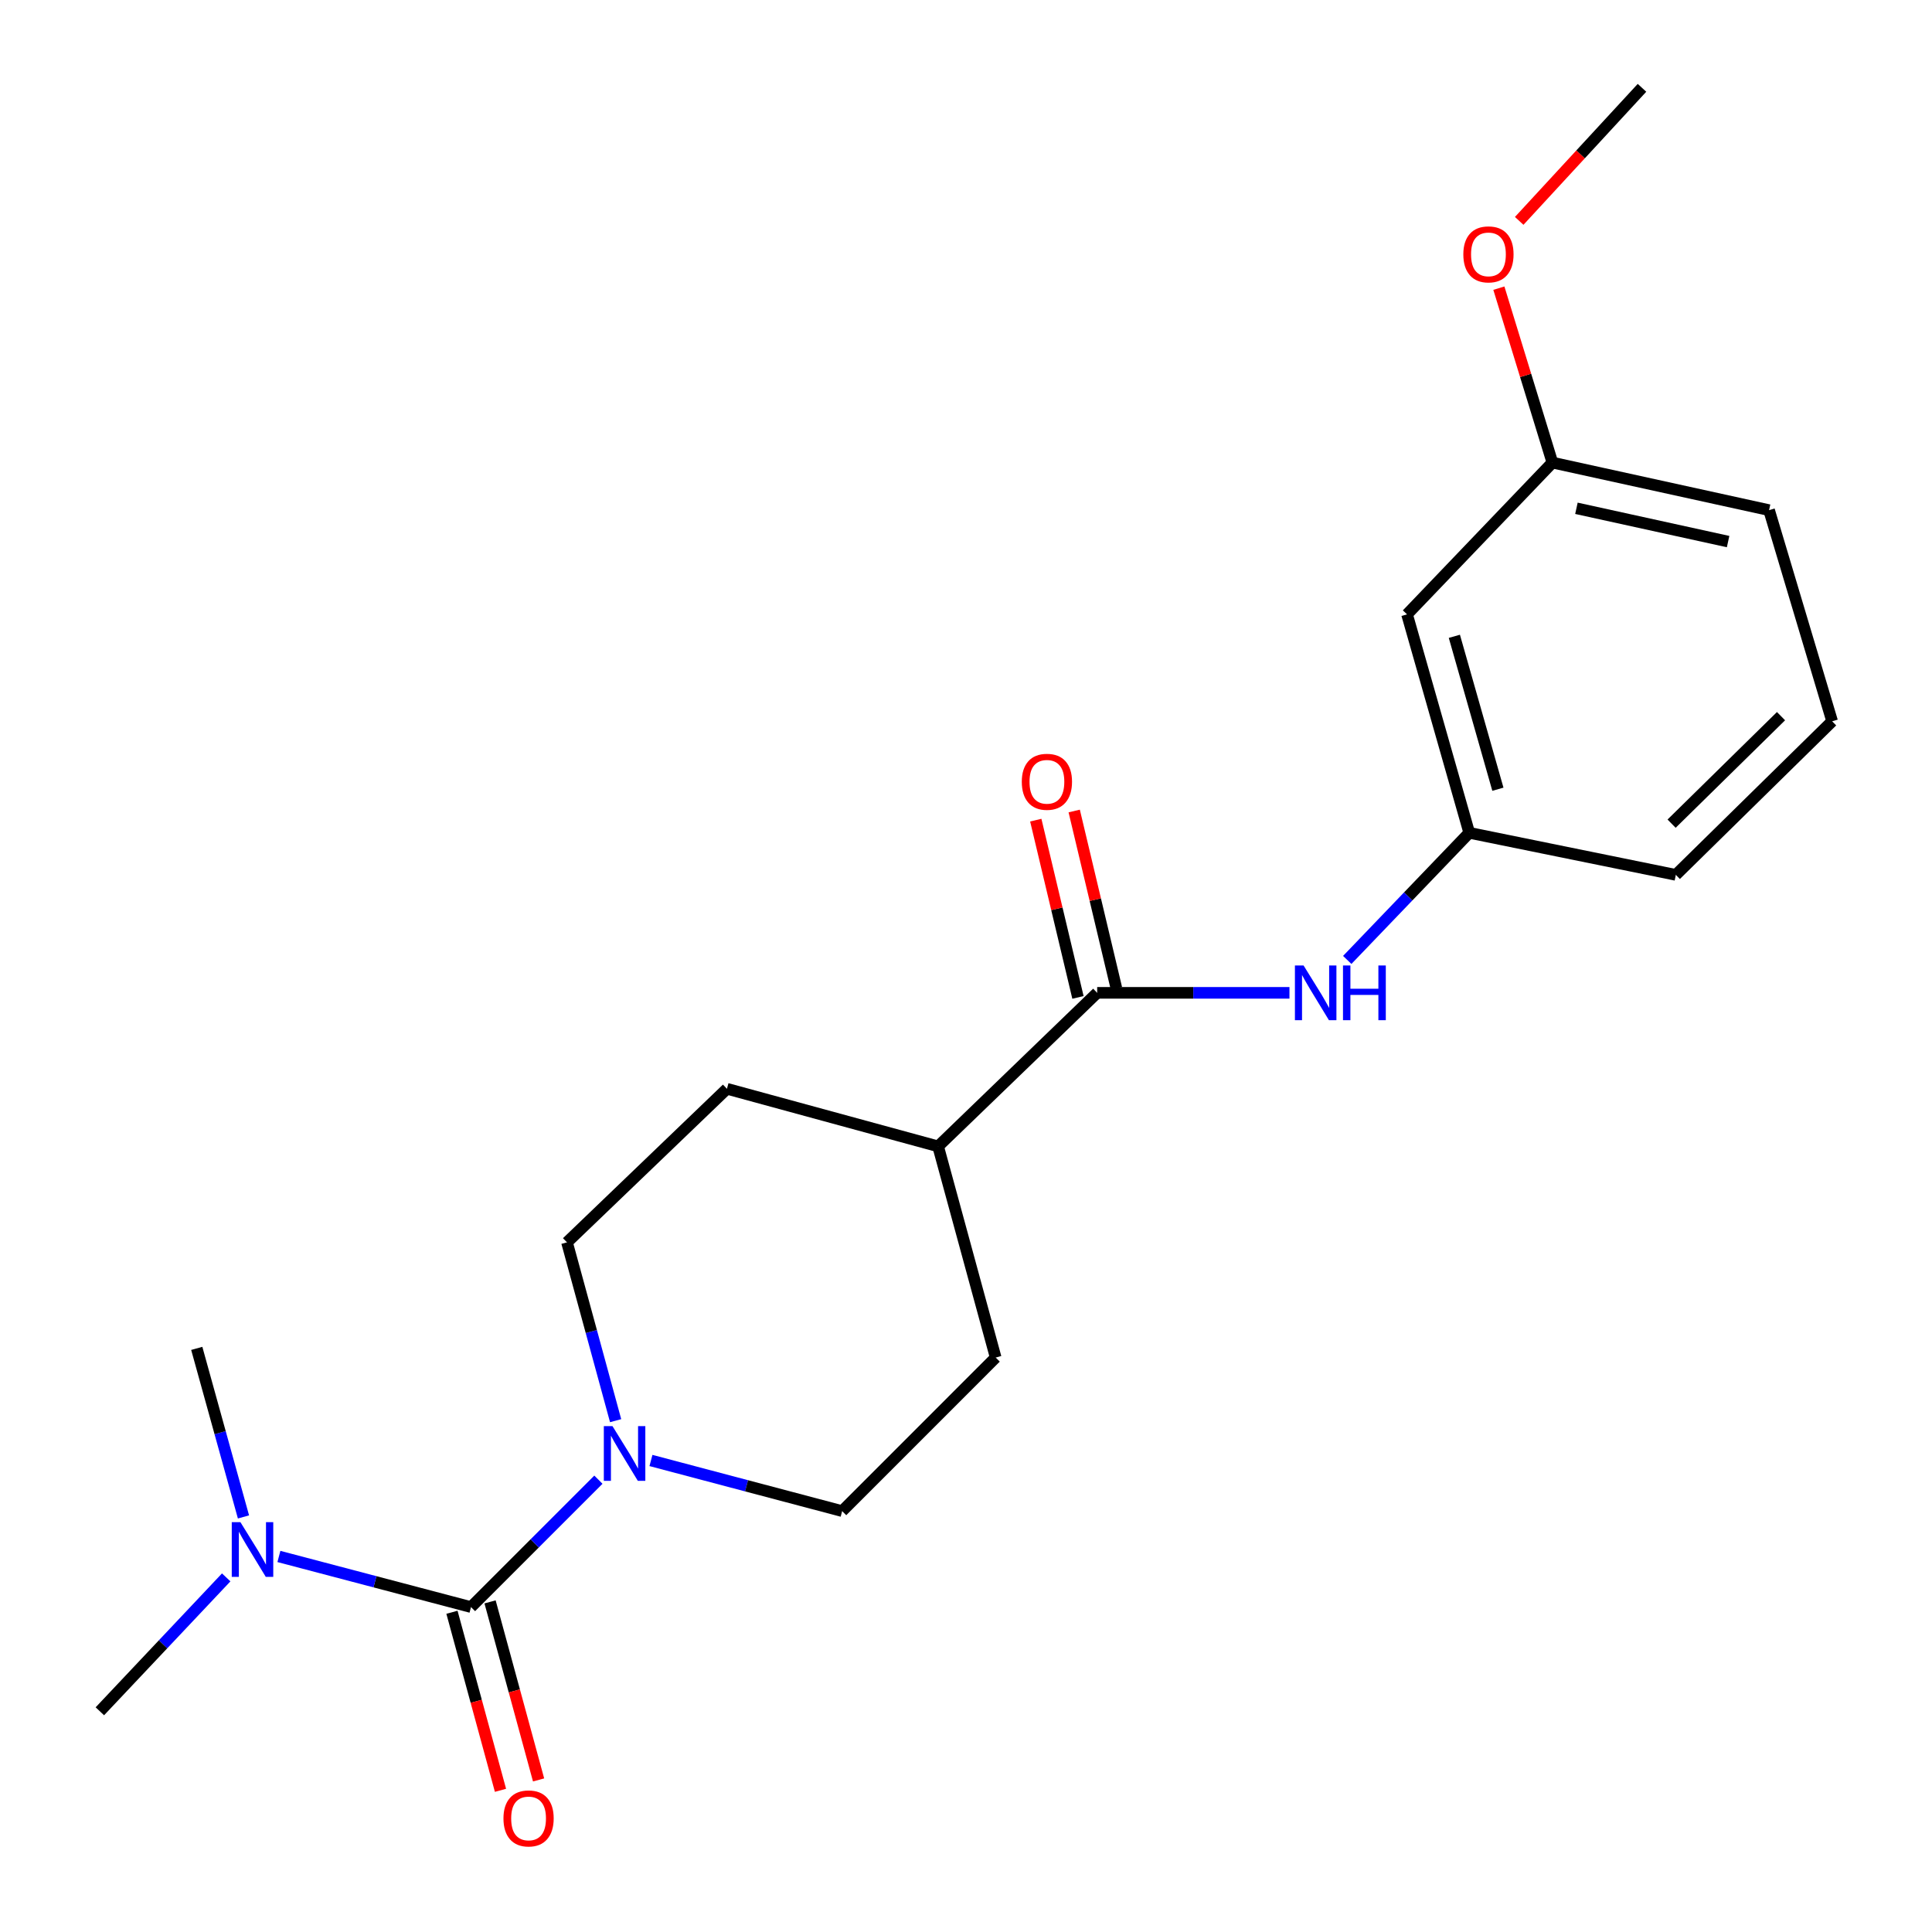 <?xml version='1.0' encoding='iso-8859-1'?>
<svg version='1.1' baseProfile='full'
              xmlns='http://www.w3.org/2000/svg'
                      xmlns:rdkit='http://www.rdkit.org/xml'
                      xmlns:xlink='http://www.w3.org/1999/xlink'
                  xml:space='preserve'
width='1000px' height='1000px' viewBox='0 0 1000 1000'>
<!-- END OF HEADER -->
<rect style='opacity:1.0;fill:#FFFFFF;stroke:none' width='1000' height='1000' x='0' y='0'> </rect>
<path class='bond-0' d='M 243.791,831.819 L 276.761,798.849' style='fill:none;fill-rule:evenodd;stroke:#000000;stroke-width:6px;stroke-linecap:butt;stroke-linejoin:miter;stroke-opacity:1' />
<path class='bond-0' d='M 276.761,798.849 L 309.731,765.879' style='fill:none;fill-rule:evenodd;stroke:#0000FF;stroke-width:6px;stroke-linecap:butt;stroke-linejoin:miter;stroke-opacity:1' />
<path class='bond-3' d='M 243.791,831.819 L 194.077,818.721' style='fill:none;fill-rule:evenodd;stroke:#000000;stroke-width:6px;stroke-linecap:butt;stroke-linejoin:miter;stroke-opacity:1' />
<path class='bond-3' d='M 194.077,818.721 L 144.363,805.622' style='fill:none;fill-rule:evenodd;stroke:#0000FF;stroke-width:6px;stroke-linecap:butt;stroke-linejoin:miter;stroke-opacity:1' />
<path class='bond-4' d='M 233.931,834.507 L 246.492,880.586' style='fill:none;fill-rule:evenodd;stroke:#000000;stroke-width:6px;stroke-linecap:butt;stroke-linejoin:miter;stroke-opacity:1' />
<path class='bond-4' d='M 246.492,880.586 L 259.052,926.665' style='fill:none;fill-rule:evenodd;stroke:#FF0000;stroke-width:6px;stroke-linecap:butt;stroke-linejoin:miter;stroke-opacity:1' />
<path class='bond-4' d='M 253.651,829.131 L 266.212,875.21' style='fill:none;fill-rule:evenodd;stroke:#000000;stroke-width:6px;stroke-linecap:butt;stroke-linejoin:miter;stroke-opacity:1' />
<path class='bond-4' d='M 266.212,875.21 L 278.773,921.29' style='fill:none;fill-rule:evenodd;stroke:#FF0000;stroke-width:6px;stroke-linecap:butt;stroke-linejoin:miter;stroke-opacity:1' />
<path class='bond-6' d='M 336.934,755.944 L 386.415,769.047' style='fill:none;fill-rule:evenodd;stroke:#0000FF;stroke-width:6px;stroke-linecap:butt;stroke-linejoin:miter;stroke-opacity:1' />
<path class='bond-6' d='M 386.415,769.047 L 435.897,782.149' style='fill:none;fill-rule:evenodd;stroke:#000000;stroke-width:6px;stroke-linecap:butt;stroke-linejoin:miter;stroke-opacity:1' />
<path class='bond-7' d='M 318.647,735.337 L 306.06,689.189' style='fill:none;fill-rule:evenodd;stroke:#0000FF;stroke-width:6px;stroke-linecap:butt;stroke-linejoin:miter;stroke-opacity:1' />
<path class='bond-7' d='M 306.06,689.189 L 293.473,643.041' style='fill:none;fill-rule:evenodd;stroke:#000000;stroke-width:6px;stroke-linecap:butt;stroke-linejoin:miter;stroke-opacity:1' />
<path class='bond-1' d='M 567.896,513.892 L 485.567,593.359' style='fill:none;fill-rule:evenodd;stroke:#000000;stroke-width:6px;stroke-linecap:butt;stroke-linejoin:miter;stroke-opacity:1' />
<path class='bond-2' d='M 567.896,513.892 L 617.659,513.892' style='fill:none;fill-rule:evenodd;stroke:#000000;stroke-width:6px;stroke-linecap:butt;stroke-linejoin:miter;stroke-opacity:1' />
<path class='bond-2' d='M 617.659,513.892 L 667.421,513.892' style='fill:none;fill-rule:evenodd;stroke:#0000FF;stroke-width:6px;stroke-linecap:butt;stroke-linejoin:miter;stroke-opacity:1' />
<path class='bond-9' d='M 577.839,511.526 L 566.921,465.649' style='fill:none;fill-rule:evenodd;stroke:#000000;stroke-width:6px;stroke-linecap:butt;stroke-linejoin:miter;stroke-opacity:1' />
<path class='bond-9' d='M 566.921,465.649 L 556.004,419.773' style='fill:none;fill-rule:evenodd;stroke:#FF0000;stroke-width:6px;stroke-linecap:butt;stroke-linejoin:miter;stroke-opacity:1' />
<path class='bond-9' d='M 557.954,516.258 L 547.036,470.381' style='fill:none;fill-rule:evenodd;stroke:#000000;stroke-width:6px;stroke-linecap:butt;stroke-linejoin:miter;stroke-opacity:1' />
<path class='bond-9' d='M 547.036,470.381 L 536.119,424.505' style='fill:none;fill-rule:evenodd;stroke:#FF0000;stroke-width:6px;stroke-linecap:butt;stroke-linejoin:miter;stroke-opacity:1' />
<path class='bond-8' d='M 697.332,496.862 L 728.905,463.962' style='fill:none;fill-rule:evenodd;stroke:#0000FF;stroke-width:6px;stroke-linecap:butt;stroke-linejoin:miter;stroke-opacity:1' />
<path class='bond-8' d='M 728.905,463.962 L 760.479,431.063' style='fill:none;fill-rule:evenodd;stroke:#000000;stroke-width:6px;stroke-linecap:butt;stroke-linejoin:miter;stroke-opacity:1' />
<path class='bond-16' d='M 117.081,816.454 L 84.383,851.107' style='fill:none;fill-rule:evenodd;stroke:#0000FF;stroke-width:6px;stroke-linecap:butt;stroke-linejoin:miter;stroke-opacity:1' />
<path class='bond-16' d='M 84.383,851.107 L 51.685,885.759' style='fill:none;fill-rule:evenodd;stroke:#000000;stroke-width:6px;stroke-linecap:butt;stroke-linejoin:miter;stroke-opacity:1' />
<path class='bond-17' d='M 126.025,785.161 L 113.935,741.542' style='fill:none;fill-rule:evenodd;stroke:#0000FF;stroke-width:6px;stroke-linecap:butt;stroke-linejoin:miter;stroke-opacity:1' />
<path class='bond-17' d='M 113.935,741.542 L 101.844,697.923' style='fill:none;fill-rule:evenodd;stroke:#000000;stroke-width:6px;stroke-linecap:butt;stroke-linejoin:miter;stroke-opacity:1' />
<path class='bond-5' d='M 485.567,593.359 L 376.267,563.55' style='fill:none;fill-rule:evenodd;stroke:#000000;stroke-width:6px;stroke-linecap:butt;stroke-linejoin:miter;stroke-opacity:1' />
<path class='bond-21' d='M 485.567,593.359 L 515.364,702.659' style='fill:none;fill-rule:evenodd;stroke:#000000;stroke-width:6px;stroke-linecap:butt;stroke-linejoin:miter;stroke-opacity:1' />
<path class='bond-11' d='M 435.897,782.149 L 515.364,702.659' style='fill:none;fill-rule:evenodd;stroke:#000000;stroke-width:6px;stroke-linecap:butt;stroke-linejoin:miter;stroke-opacity:1' />
<path class='bond-12' d='M 293.473,643.041 L 376.267,563.55' style='fill:none;fill-rule:evenodd;stroke:#000000;stroke-width:6px;stroke-linecap:butt;stroke-linejoin:miter;stroke-opacity:1' />
<path class='bond-10' d='M 760.479,431.063 L 728.285,317.993' style='fill:none;fill-rule:evenodd;stroke:#000000;stroke-width:6px;stroke-linecap:butt;stroke-linejoin:miter;stroke-opacity:1' />
<path class='bond-10' d='M 775.309,408.505 L 752.773,329.356' style='fill:none;fill-rule:evenodd;stroke:#000000;stroke-width:6px;stroke-linecap:butt;stroke-linejoin:miter;stroke-opacity:1' />
<path class='bond-18' d='M 760.479,431.063 L 867.405,452.832' style='fill:none;fill-rule:evenodd;stroke:#000000;stroke-width:6px;stroke-linecap:butt;stroke-linejoin:miter;stroke-opacity:1' />
<path class='bond-13' d='M 728.285,317.993 L 803.517,239.434' style='fill:none;fill-rule:evenodd;stroke:#000000;stroke-width:6px;stroke-linecap:butt;stroke-linejoin:miter;stroke-opacity:1' />
<path class='bond-14' d='M 803.517,239.434 L 789.664,194.296' style='fill:none;fill-rule:evenodd;stroke:#000000;stroke-width:6px;stroke-linecap:butt;stroke-linejoin:miter;stroke-opacity:1' />
<path class='bond-14' d='M 789.664,194.296 L 775.811,149.157' style='fill:none;fill-rule:evenodd;stroke:#FF0000;stroke-width:6px;stroke-linecap:butt;stroke-linejoin:miter;stroke-opacity:1' />
<path class='bond-22' d='M 803.517,239.434 L 915.667,264.053' style='fill:none;fill-rule:evenodd;stroke:#000000;stroke-width:6px;stroke-linecap:butt;stroke-linejoin:miter;stroke-opacity:1' />
<path class='bond-22' d='M 815.957,263.092 L 894.462,280.325' style='fill:none;fill-rule:evenodd;stroke:#000000;stroke-width:6px;stroke-linecap:butt;stroke-linejoin:miter;stroke-opacity:1' />
<path class='bond-20' d='M 786.334,114.327 L 818.114,79.891' style='fill:none;fill-rule:evenodd;stroke:#FF0000;stroke-width:6px;stroke-linecap:butt;stroke-linejoin:miter;stroke-opacity:1' />
<path class='bond-20' d='M 818.114,79.891 L 849.894,45.455' style='fill:none;fill-rule:evenodd;stroke:#000000;stroke-width:6px;stroke-linecap:butt;stroke-linejoin:miter;stroke-opacity:1' />
<path class='bond-15' d='M 948.315,373.341 L 867.405,452.832' style='fill:none;fill-rule:evenodd;stroke:#000000;stroke-width:6px;stroke-linecap:butt;stroke-linejoin:miter;stroke-opacity:1' />
<path class='bond-15' d='M 921.853,370.684 L 865.216,426.327' style='fill:none;fill-rule:evenodd;stroke:#000000;stroke-width:6px;stroke-linecap:butt;stroke-linejoin:miter;stroke-opacity:1' />
<path class='bond-19' d='M 948.315,373.341 L 915.667,264.053' style='fill:none;fill-rule:evenodd;stroke:#000000;stroke-width:6px;stroke-linecap:butt;stroke-linejoin:miter;stroke-opacity:1' />
<path  class='atom-1' d='M 317.021 738.169
L 326.301 753.169
Q 327.221 754.649, 328.701 757.329
Q 330.181 760.009, 330.261 760.169
L 330.261 738.169
L 334.021 738.169
L 334.021 766.489
L 330.141 766.489
L 320.181 750.089
Q 319.021 748.169, 317.781 745.969
Q 316.581 743.769, 316.221 743.089
L 316.221 766.489
L 312.541 766.489
L 312.541 738.169
L 317.021 738.169
' fill='#0000FF'/>
<path  class='atom-3' d='M 674.728 499.732
L 684.008 514.732
Q 684.928 516.212, 686.408 518.892
Q 687.888 521.572, 687.968 521.732
L 687.968 499.732
L 691.728 499.732
L 691.728 528.052
L 687.848 528.052
L 677.888 511.652
Q 676.728 509.732, 675.488 507.532
Q 674.288 505.332, 673.928 504.652
L 673.928 528.052
L 670.248 528.052
L 670.248 499.732
L 674.728 499.732
' fill='#0000FF'/>
<path  class='atom-3' d='M 695.128 499.732
L 698.968 499.732
L 698.968 511.772
L 713.448 511.772
L 713.448 499.732
L 717.288 499.732
L 717.288 528.052
L 713.448 528.052
L 713.448 514.972
L 698.968 514.972
L 698.968 528.052
L 695.128 528.052
L 695.128 499.732
' fill='#0000FF'/>
<path  class='atom-4' d='M 124.439 787.862
L 133.719 802.862
Q 134.639 804.342, 136.119 807.022
Q 137.599 809.702, 137.679 809.862
L 137.679 787.862
L 141.439 787.862
L 141.439 816.182
L 137.559 816.182
L 127.599 799.782
Q 126.439 797.862, 125.199 795.662
Q 123.999 793.462, 123.639 792.782
L 123.639 816.182
L 119.959 816.182
L 119.959 787.862
L 124.439 787.862
' fill='#0000FF'/>
<path  class='atom-5' d='M 260.589 941.21
Q 260.589 934.41, 263.949 930.61
Q 267.309 926.81, 273.589 926.81
Q 279.869 926.81, 283.229 930.61
Q 286.589 934.41, 286.589 941.21
Q 286.589 948.09, 283.189 952.01
Q 279.789 955.89, 273.589 955.89
Q 267.349 955.89, 263.949 952.01
Q 260.589 948.13, 260.589 941.21
M 273.589 952.69
Q 277.909 952.69, 280.229 949.81
Q 282.589 946.89, 282.589 941.21
Q 282.589 935.65, 280.229 932.85
Q 277.909 930.01, 273.589 930.01
Q 269.269 930.01, 266.909 932.81
Q 264.589 935.61, 264.589 941.21
Q 264.589 946.93, 266.909 949.81
Q 269.269 952.69, 273.589 952.69
' fill='#FF0000'/>
<path  class='atom-10' d='M 528.88 404.65
Q 528.88 397.85, 532.24 394.05
Q 535.6 390.25, 541.88 390.25
Q 548.16 390.25, 551.52 394.05
Q 554.88 397.85, 554.88 404.65
Q 554.88 411.53, 551.48 415.45
Q 548.08 419.33, 541.88 419.33
Q 535.64 419.33, 532.24 415.45
Q 528.88 411.57, 528.88 404.65
M 541.88 416.13
Q 546.2 416.13, 548.52 413.25
Q 550.88 410.33, 550.88 404.65
Q 550.88 399.09, 548.52 396.29
Q 546.2 393.45, 541.88 393.45
Q 537.56 393.45, 535.2 396.25
Q 532.88 399.05, 532.88 404.65
Q 532.88 410.37, 535.2 413.25
Q 537.56 416.13, 541.88 416.13
' fill='#FF0000'/>
<path  class='atom-15' d='M 757.415 131.657
Q 757.415 124.857, 760.775 121.057
Q 764.135 117.257, 770.415 117.257
Q 776.695 117.257, 780.055 121.057
Q 783.415 124.857, 783.415 131.657
Q 783.415 138.537, 780.015 142.457
Q 776.615 146.337, 770.415 146.337
Q 764.175 146.337, 760.775 142.457
Q 757.415 138.577, 757.415 131.657
M 770.415 143.137
Q 774.735 143.137, 777.055 140.257
Q 779.415 137.337, 779.415 131.657
Q 779.415 126.097, 777.055 123.297
Q 774.735 120.457, 770.415 120.457
Q 766.095 120.457, 763.735 123.257
Q 761.415 126.057, 761.415 131.657
Q 761.415 137.377, 763.735 140.257
Q 766.095 143.137, 770.415 143.137
' fill='#FF0000'/>
</svg>
